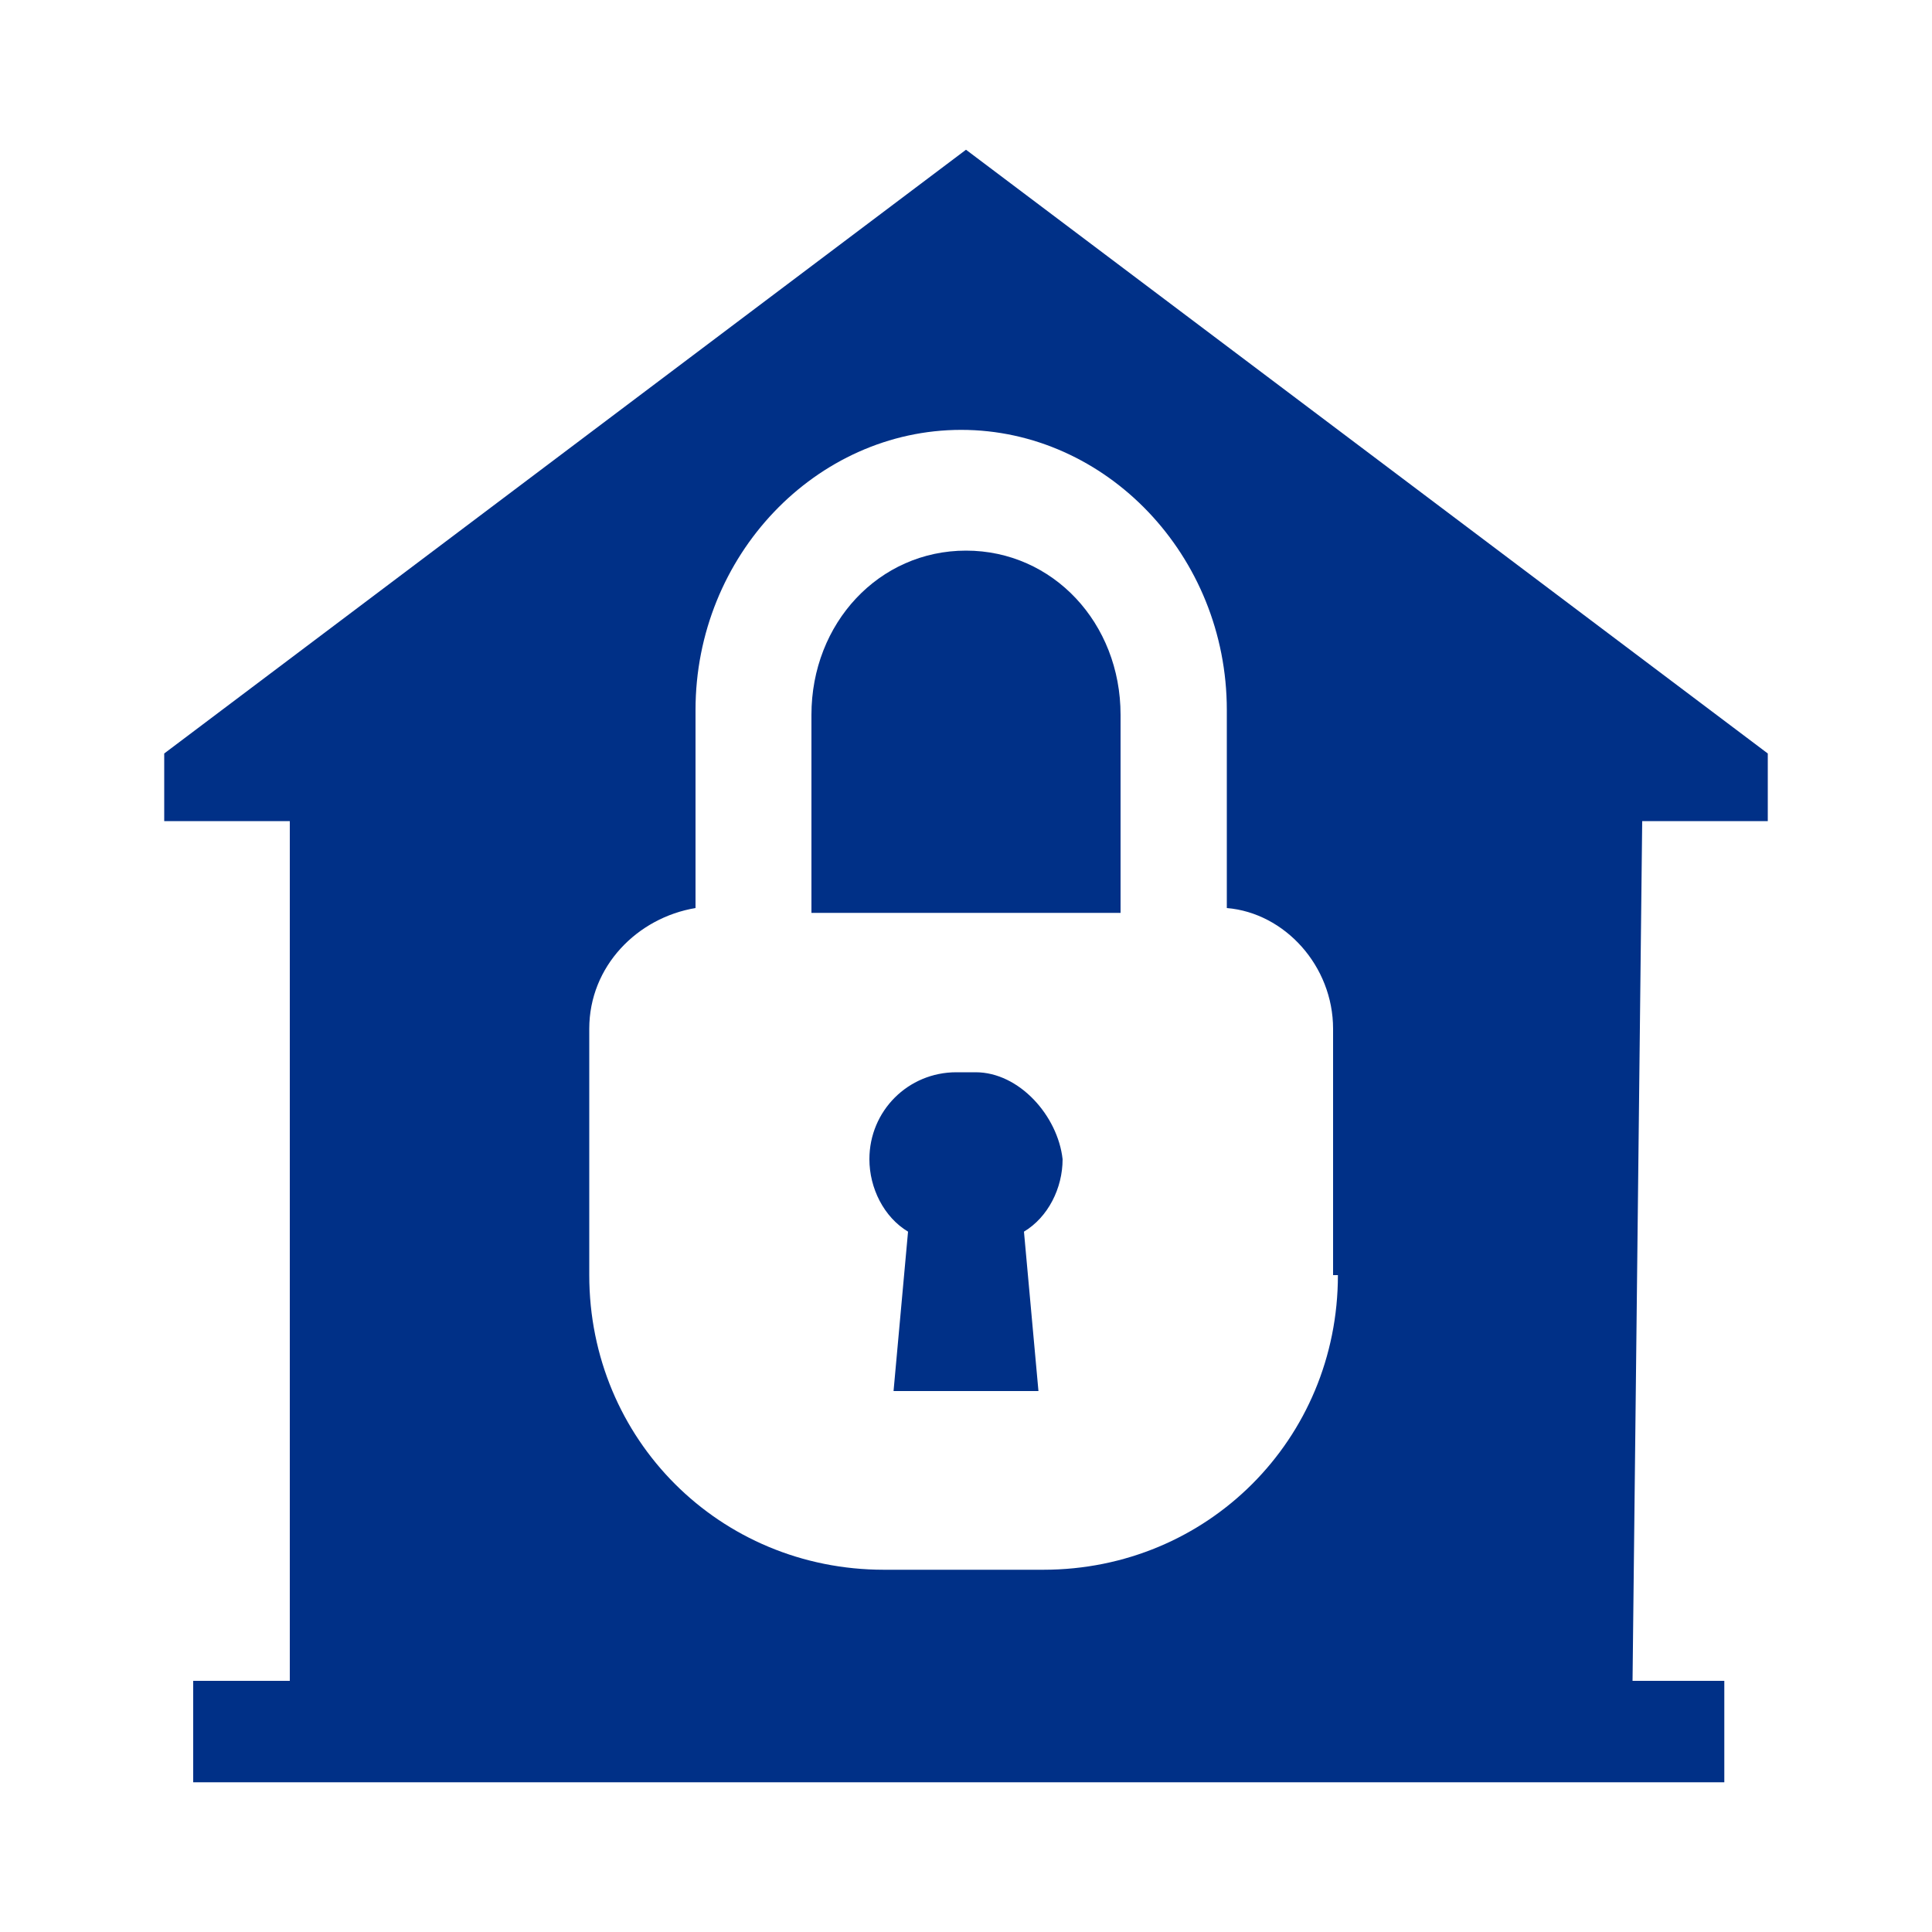 <?xml version="1.0" encoding="utf-8"?>
<!-- Generator: Adobe Illustrator 24.3.0, SVG Export Plug-In . SVG Version: 6.00 Build 0)  -->
<svg version="1.1" id="Layer_1" xmlns="http://www.w3.org/2000/svg" xmlns:xlink="http://www.w3.org/1999/xlink" x="0px" y="0px"
	 viewBox="0 0 40 40" style="enable-background:new 0 0 40 40;" xml:space="preserve">
<style type="text/css">
	.st0{fill:#003087;}
</style>
<g>
	<path class="st0" d="M20.2,22.2c0,0-0.1,0-0.1,0c0,0,0,0-0.1,0c0,0-0.1,0-0.1,0c0,0,0,0,0,0c0,0-0.1,0-0.1,0c-1,0-1.8,0.8-1.8,1.8
		c0,0.6,0.3,1.2,0.8,1.5l-0.3,3.3h0.2h0.1h2.4h0.1h0.2l-0.3-3.3c0.5-0.3,0.8-0.9,0.8-1.5C21.9,23.1,21.1,22.2,20.2,22.2z"/>
	<path class="st0" d="M20,11.4c-1.8,0-3.2,1.5-3.2,3.4v4.1h6.4v-4.1C23.2,12.9,21.8,11.4,20,11.4z"/>
	<path class="st0" d="M20,3.1L20,3.1L3.4,15.6V17H6v17.8h-2v2.1h2h27.8h1.9v-2.1h-1.9L34,17h2.6h0v-1.4L20,3.1z M27.7,26.4
		c0,3.4-2.7,6.1-6.1,6.1h-3.3c-3.4,0-6.1-2.7-6.1-6.1v-5.1c0-1.3,1-2.3,2.2-2.5v-4.1c0-3.2,2.5-5.8,5.5-5.8s5.5,2.6,5.5,5.8v4.1
		c1.2,0.1,2.2,1.2,2.2,2.5V26.4z"/>
</g>
</svg>
